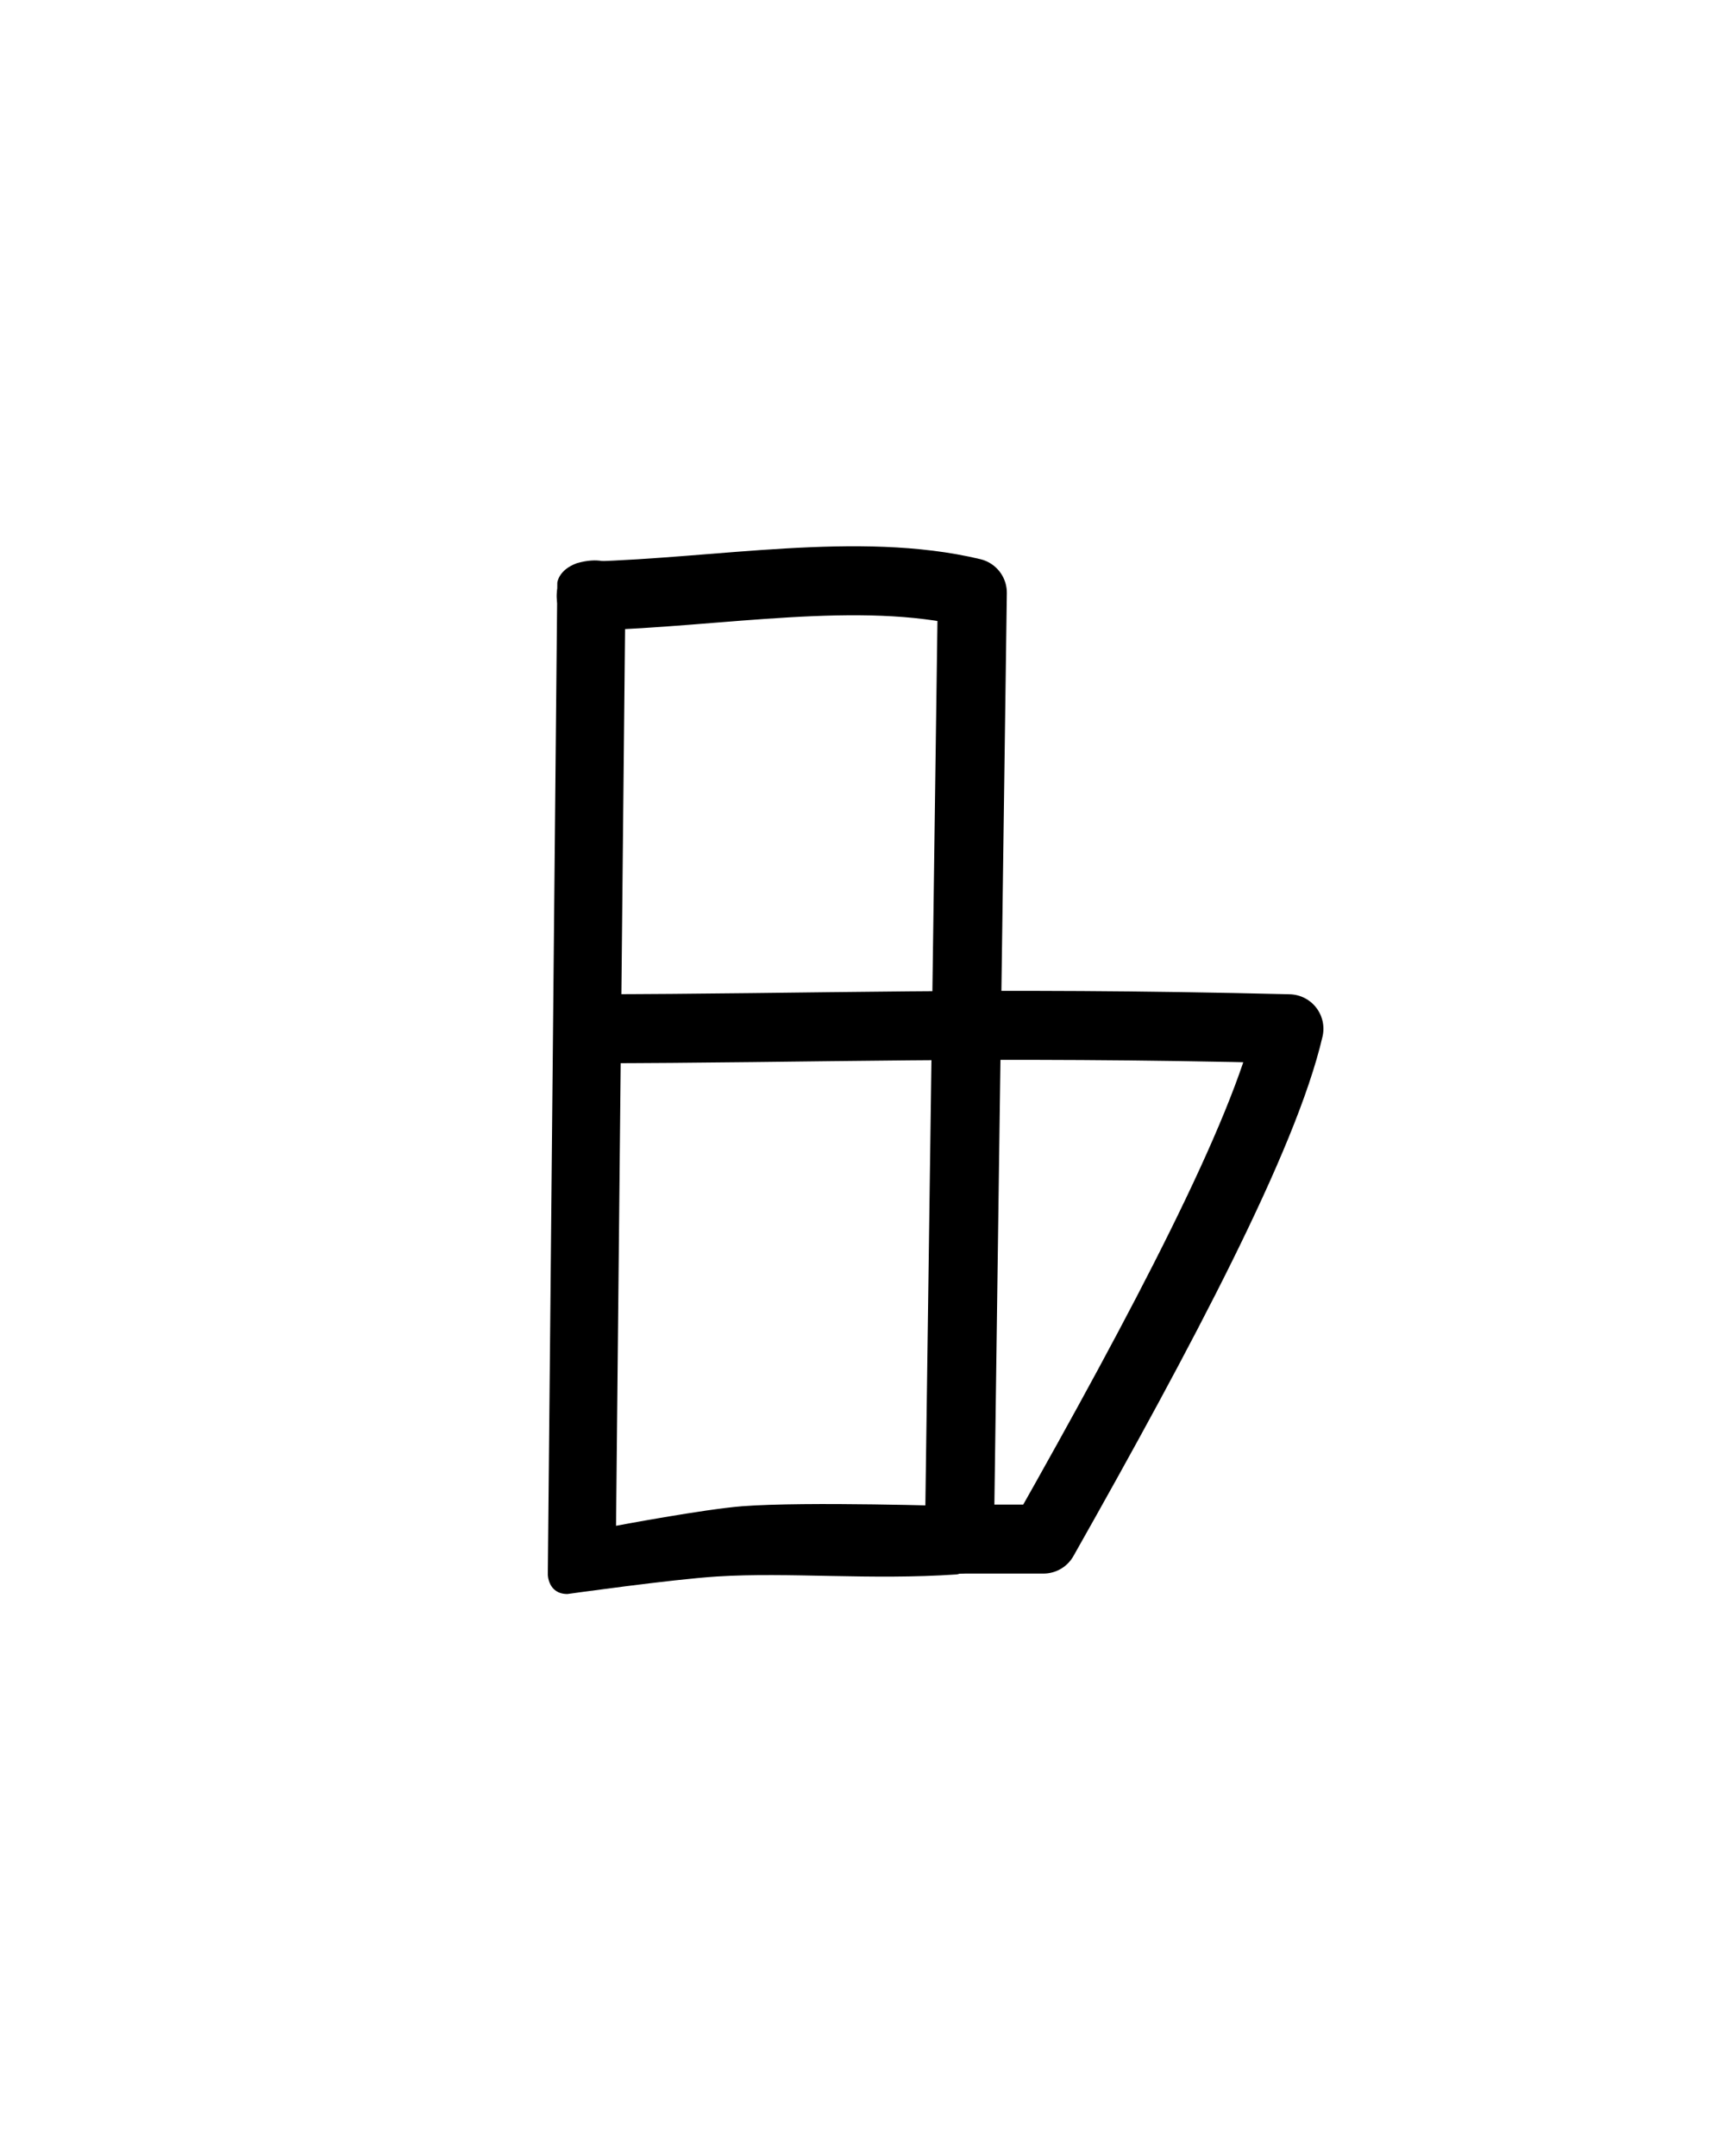 <?xml version="1.0" encoding="UTF-8" standalone="no"?>
<!-- Created with Inkscape (http://www.inkscape.org/) -->

<svg
   xmlns:dc="http://purl.org/dc/elements/1.1/"
   xmlns:cc="http://creativecommons.org/ns#"
   xmlns:rdf="http://www.w3.org/1999/02/22-rdf-syntax-ns#"
   xmlns:svg="http://www.w3.org/2000/svg"
   xmlns="http://www.w3.org/2000/svg"
   xmlns:sodipodi="http://sodipodi.sourceforge.net/DTD/sodipodi-0.dtd"
   xmlns:inkscape="http://www.inkscape.org/namespaces/inkscape"
   version="1.0"
   width="40"
   height="50"
   id="svg2480"
   inkscape:version="0.48.4 r9939"
   sodipodi:docname="Linear_A_Sign_A188.svg">
  <sodipodi:namedview
     pagecolor="#ffffff"
     bordercolor="#666666"
     borderopacity="1"
     objecttolerance="10"
     gridtolerance="10"
     guidetolerance="10"
     inkscape:pageopacity="0"
     inkscape:pageshadow="2"
     inkscape:window-width="1109"
     inkscape:window-height="789"
     id="namedview6"
     showgrid="false"
     inkscape:zoom="13.350176"
     inkscape:cx="17.953716"
     inkscape:cy="25"
     inkscape:window-x="21"
     inkscape:window-y="12"
     inkscape:window-maximized="0"
     inkscape:current-layer="svg2480" />
  <defs
     id="defs2482" />
  <g
     transform="translate(-2.322,-0.018)"
     id="layer1-1">
    <path
       inkscape:connector-curvature="0"
       style="fill:#000000;stroke:none"
       d="m 15.479,36.985 c -0.453,0 -0.454,-0.454 -0.454,-0.454 l 0.22,-22.998 c 0,0 0.023,-0.297 0.454,-0.454 0.994,-0.282 1.128,0.454 1.128,0.454 l -0.22,21.87 c 0,0 2.043,-0.386 2.93,-0.454 1.485,-0.114 4.966,0 4.966,0 0.172,0.016 0.424,0.19 0.454,0.454 0.125,1.078 -0.454,1.128 -0.454,1.128 -1.991,0.136 -3.896,-0.057 -5.562,0.048 -1.044,0.066 -3.462,0.406 -3.462,0.406 z"
       id="path2989-7" />
  </g>
  <path
     style="fill:none;stroke:#000000;stroke-width:1.6;stroke-linecap:round;stroke-linejoin:round;stroke-miterlimit:4;stroke-opacity:1;stroke-dasharray:none"
     d="m 13.708,13.821 c 2.974,-0.08 6.219,-0.703 8.839,-0.075 l -0.3,21.947"
     id="path3034"
     inkscape:connector-curvature="0"
     sodipodi:nodetypes="ccc" />
  <path
     style="fill:none;stroke:#000000;stroke-width:1.6;stroke-linecap:round;stroke-linejoin:round;stroke-miterlimit:4;stroke-opacity:1;stroke-dasharray:none"
     d="m 22.247,35.693 1.948,0 c 2.762,-4.888 5.108,-9.322 5.693,-11.835 -7.17,-0.175 -10.882,-0.005 -16.254,0"
     id="path3036"
     inkscape:connector-curvature="0"
     sodipodi:nodetypes="cccc" />
</svg>
